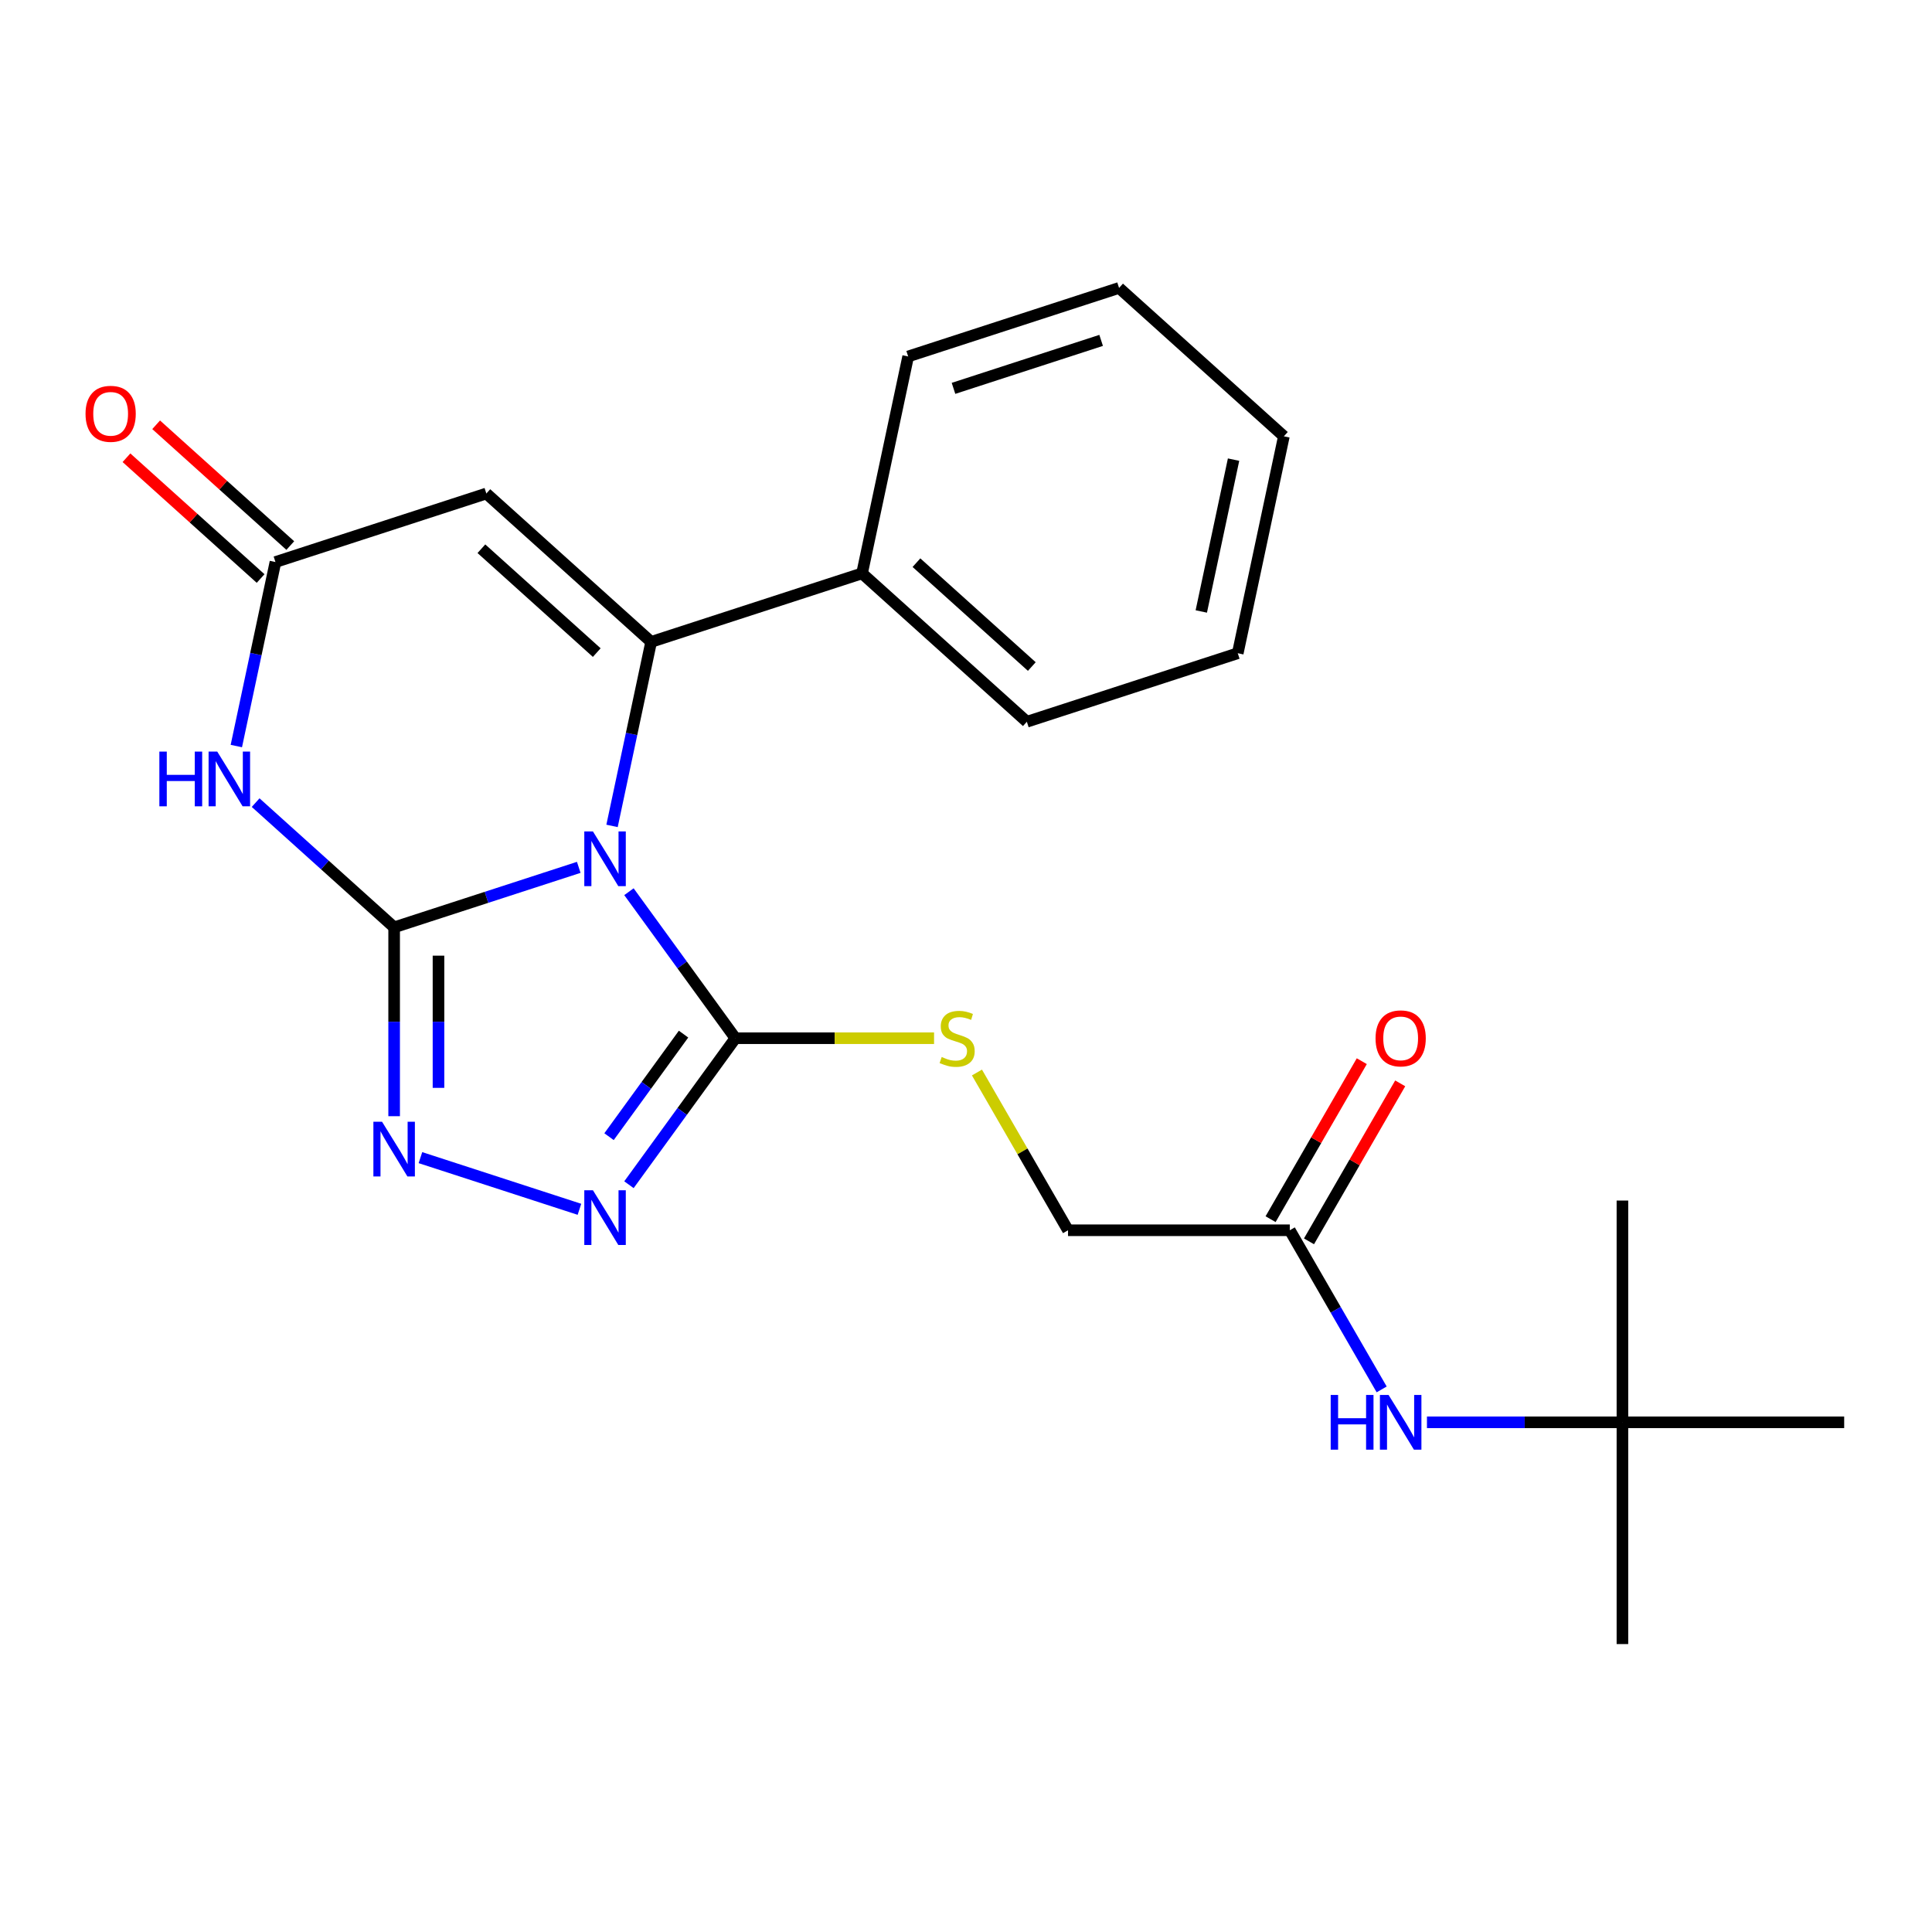 <?xml version='1.0' encoding='iso-8859-1'?>
<svg version='1.1' baseProfile='full'
              xmlns='http://www.w3.org/2000/svg'
                      xmlns:rdkit='http://www.rdkit.org/xml'
                      xmlns:xlink='http://www.w3.org/1999/xlink'
                  xml:space='preserve'
width='1000px' height='1000px' viewBox='0 0 1000 1000'>
<!-- END OF HEADER -->
<rect style='opacity:1.0;fill:#FFFFFF;stroke:none' width='1000' height='1000' x='0' y='0'> </rect>
<path class='bond-0' d='M 299.56,448.94 L 251.783,464.464' style='fill:none;fill-rule:evenodd;stroke:#0000FF;stroke-width:6px;stroke-linecap:butt;stroke-linejoin:miter;stroke-opacity:1' />
<path class='bond-0' d='M 251.783,464.464 L 204.005,479.988' style='fill:none;fill-rule:evenodd;stroke:#000000;stroke-width:6px;stroke-linecap:butt;stroke-linejoin:miter;stroke-opacity:1' />
<path class='bond-1' d='M 316.789,427.488 L 326.911,379.866' style='fill:none;fill-rule:evenodd;stroke:#0000FF;stroke-width:6px;stroke-linecap:butt;stroke-linejoin:miter;stroke-opacity:1' />
<path class='bond-1' d='M 326.911,379.866 L 337.034,332.244' style='fill:none;fill-rule:evenodd;stroke:#000000;stroke-width:6px;stroke-linecap:butt;stroke-linejoin:miter;stroke-opacity:1' />
<path class='bond-3' d='M 325.542,461.548 L 353.089,499.463' style='fill:none;fill-rule:evenodd;stroke:#0000FF;stroke-width:6px;stroke-linecap:butt;stroke-linejoin:miter;stroke-opacity:1' />
<path class='bond-3' d='M 353.089,499.463 L 380.636,537.378' style='fill:none;fill-rule:evenodd;stroke:#000000;stroke-width:6px;stroke-linecap:butt;stroke-linejoin:miter;stroke-opacity:1' />
<path class='bond-2' d='M 204.005,479.988 L 168.16,447.713' style='fill:none;fill-rule:evenodd;stroke:#000000;stroke-width:6px;stroke-linecap:butt;stroke-linejoin:miter;stroke-opacity:1' />
<path class='bond-2' d='M 168.16,447.713 L 132.315,415.438' style='fill:none;fill-rule:evenodd;stroke:#0000FF;stroke-width:6px;stroke-linecap:butt;stroke-linejoin:miter;stroke-opacity:1' />
<path class='bond-4' d='M 204.005,479.988 L 204.005,528.864' style='fill:none;fill-rule:evenodd;stroke:#000000;stroke-width:6px;stroke-linecap:butt;stroke-linejoin:miter;stroke-opacity:1' />
<path class='bond-4' d='M 204.005,528.864 L 204.005,577.74' style='fill:none;fill-rule:evenodd;stroke:#0000FF;stroke-width:6px;stroke-linecap:butt;stroke-linejoin:miter;stroke-opacity:1' />
<path class='bond-4' d='M 226.962,494.65 L 226.962,528.864' style='fill:none;fill-rule:evenodd;stroke:#000000;stroke-width:6px;stroke-linecap:butt;stroke-linejoin:miter;stroke-opacity:1' />
<path class='bond-4' d='M 226.962,528.864 L 226.962,563.077' style='fill:none;fill-rule:evenodd;stroke:#0000FF;stroke-width:6px;stroke-linecap:butt;stroke-linejoin:miter;stroke-opacity:1' />
<path class='bond-5' d='M 337.034,332.244 L 251.734,255.44' style='fill:none;fill-rule:evenodd;stroke:#000000;stroke-width:6px;stroke-linecap:butt;stroke-linejoin:miter;stroke-opacity:1' />
<path class='bond-5' d='M 308.878,337.784 L 249.168,284.021' style='fill:none;fill-rule:evenodd;stroke:#000000;stroke-width:6px;stroke-linecap:butt;stroke-linejoin:miter;stroke-opacity:1' />
<path class='bond-10' d='M 337.034,332.244 L 446.198,296.775' style='fill:none;fill-rule:evenodd;stroke:#000000;stroke-width:6px;stroke-linecap:butt;stroke-linejoin:miter;stroke-opacity:1' />
<path class='bond-25' d='M 122.326,386.154 L 132.448,338.532' style='fill:none;fill-rule:evenodd;stroke:#0000FF;stroke-width:6px;stroke-linecap:butt;stroke-linejoin:miter;stroke-opacity:1' />
<path class='bond-25' d='M 132.448,338.532 L 142.57,290.91' style='fill:none;fill-rule:evenodd;stroke:#000000;stroke-width:6px;stroke-linecap:butt;stroke-linejoin:miter;stroke-opacity:1' />
<path class='bond-6' d='M 380.636,537.378 L 353.089,575.294' style='fill:none;fill-rule:evenodd;stroke:#000000;stroke-width:6px;stroke-linecap:butt;stroke-linejoin:miter;stroke-opacity:1' />
<path class='bond-6' d='M 353.089,575.294 L 325.542,613.209' style='fill:none;fill-rule:evenodd;stroke:#0000FF;stroke-width:6px;stroke-linecap:butt;stroke-linejoin:miter;stroke-opacity:1' />
<path class='bond-6' d='M 353.8,535.26 L 334.517,561.8' style='fill:none;fill-rule:evenodd;stroke:#000000;stroke-width:6px;stroke-linecap:butt;stroke-linejoin:miter;stroke-opacity:1' />
<path class='bond-6' d='M 334.517,561.8 L 315.234,588.341' style='fill:none;fill-rule:evenodd;stroke:#0000FF;stroke-width:6px;stroke-linecap:butt;stroke-linejoin:miter;stroke-opacity:1' />
<path class='bond-8' d='M 380.636,537.378 L 432.052,537.378' style='fill:none;fill-rule:evenodd;stroke:#000000;stroke-width:6px;stroke-linecap:butt;stroke-linejoin:miter;stroke-opacity:1' />
<path class='bond-8' d='M 432.052,537.378 L 483.469,537.378' style='fill:none;fill-rule:evenodd;stroke:#CCCC00;stroke-width:6px;stroke-linecap:butt;stroke-linejoin:miter;stroke-opacity:1' />
<path class='bond-24' d='M 217.615,599.191 L 299.918,625.933' style='fill:none;fill-rule:evenodd;stroke:#0000FF;stroke-width:6px;stroke-linecap:butt;stroke-linejoin:miter;stroke-opacity:1' />
<path class='bond-7' d='M 251.734,255.44 L 142.57,290.91' style='fill:none;fill-rule:evenodd;stroke:#000000;stroke-width:6px;stroke-linecap:butt;stroke-linejoin:miter;stroke-opacity:1' />
<path class='bond-12' d='M 150.251,282.38 L 115.536,251.122' style='fill:none;fill-rule:evenodd;stroke:#000000;stroke-width:6px;stroke-linecap:butt;stroke-linejoin:miter;stroke-opacity:1' />
<path class='bond-12' d='M 115.536,251.122 L 80.821,219.865' style='fill:none;fill-rule:evenodd;stroke:#FF0000;stroke-width:6px;stroke-linecap:butt;stroke-linejoin:miter;stroke-opacity:1' />
<path class='bond-12' d='M 134.89,299.44 L 100.175,268.182' style='fill:none;fill-rule:evenodd;stroke:#000000;stroke-width:6px;stroke-linecap:butt;stroke-linejoin:miter;stroke-opacity:1' />
<path class='bond-12' d='M 100.175,268.182 L 65.46,236.925' style='fill:none;fill-rule:evenodd;stroke:#FF0000;stroke-width:6px;stroke-linecap:butt;stroke-linejoin:miter;stroke-opacity:1' />
<path class='bond-15' d='M 505.666,555.128 L 529.237,595.955' style='fill:none;fill-rule:evenodd;stroke:#CCCC00;stroke-width:6px;stroke-linecap:butt;stroke-linejoin:miter;stroke-opacity:1' />
<path class='bond-15' d='M 529.237,595.955 L 552.809,636.782' style='fill:none;fill-rule:evenodd;stroke:#000000;stroke-width:6px;stroke-linecap:butt;stroke-linejoin:miter;stroke-opacity:1' />
<path class='bond-9' d='M 667.591,636.782 L 552.809,636.782' style='fill:none;fill-rule:evenodd;stroke:#000000;stroke-width:6px;stroke-linecap:butt;stroke-linejoin:miter;stroke-opacity:1' />
<path class='bond-11' d='M 667.591,636.782 L 691.37,677.97' style='fill:none;fill-rule:evenodd;stroke:#000000;stroke-width:6px;stroke-linecap:butt;stroke-linejoin:miter;stroke-opacity:1' />
<path class='bond-11' d='M 691.37,677.97 L 715.15,719.157' style='fill:none;fill-rule:evenodd;stroke:#0000FF;stroke-width:6px;stroke-linecap:butt;stroke-linejoin:miter;stroke-opacity:1' />
<path class='bond-14' d='M 677.531,642.521 L 701.138,601.634' style='fill:none;fill-rule:evenodd;stroke:#000000;stroke-width:6px;stroke-linecap:butt;stroke-linejoin:miter;stroke-opacity:1' />
<path class='bond-14' d='M 701.138,601.634 L 724.744,560.747' style='fill:none;fill-rule:evenodd;stroke:#FF0000;stroke-width:6px;stroke-linecap:butt;stroke-linejoin:miter;stroke-opacity:1' />
<path class='bond-14' d='M 657.651,631.043 L 681.257,590.156' style='fill:none;fill-rule:evenodd;stroke:#000000;stroke-width:6px;stroke-linecap:butt;stroke-linejoin:miter;stroke-opacity:1' />
<path class='bond-14' d='M 681.257,590.156 L 704.863,549.269' style='fill:none;fill-rule:evenodd;stroke:#FF0000;stroke-width:6px;stroke-linecap:butt;stroke-linejoin:miter;stroke-opacity:1' />
<path class='bond-16' d='M 446.198,296.775 L 531.497,373.579' style='fill:none;fill-rule:evenodd;stroke:#000000;stroke-width:6px;stroke-linecap:butt;stroke-linejoin:miter;stroke-opacity:1' />
<path class='bond-16' d='M 474.354,291.236 L 534.063,344.998' style='fill:none;fill-rule:evenodd;stroke:#000000;stroke-width:6px;stroke-linecap:butt;stroke-linejoin:miter;stroke-opacity:1' />
<path class='bond-17' d='M 446.198,296.775 L 470.062,184.501' style='fill:none;fill-rule:evenodd;stroke:#000000;stroke-width:6px;stroke-linecap:butt;stroke-linejoin:miter;stroke-opacity:1' />
<path class='bond-13' d='M 738.591,736.186 L 789.177,736.186' style='fill:none;fill-rule:evenodd;stroke:#0000FF;stroke-width:6px;stroke-linecap:butt;stroke-linejoin:miter;stroke-opacity:1' />
<path class='bond-13' d='M 789.177,736.186 L 839.764,736.186' style='fill:none;fill-rule:evenodd;stroke:#000000;stroke-width:6px;stroke-linecap:butt;stroke-linejoin:miter;stroke-opacity:1' />
<path class='bond-18' d='M 839.764,736.186 L 839.764,850.968' style='fill:none;fill-rule:evenodd;stroke:#000000;stroke-width:6px;stroke-linecap:butt;stroke-linejoin:miter;stroke-opacity:1' />
<path class='bond-19' d='M 839.764,736.186 L 839.764,621.405' style='fill:none;fill-rule:evenodd;stroke:#000000;stroke-width:6px;stroke-linecap:butt;stroke-linejoin:miter;stroke-opacity:1' />
<path class='bond-20' d='M 839.764,736.186 L 954.545,736.186' style='fill:none;fill-rule:evenodd;stroke:#000000;stroke-width:6px;stroke-linecap:butt;stroke-linejoin:miter;stroke-opacity:1' />
<path class='bond-21' d='M 531.497,373.579 L 640.661,338.109' style='fill:none;fill-rule:evenodd;stroke:#000000;stroke-width:6px;stroke-linecap:butt;stroke-linejoin:miter;stroke-opacity:1' />
<path class='bond-22' d='M 470.062,184.501 L 579.226,149.032' style='fill:none;fill-rule:evenodd;stroke:#000000;stroke-width:6px;stroke-linecap:butt;stroke-linejoin:miter;stroke-opacity:1' />
<path class='bond-22' d='M 493.531,201.014 L 569.946,176.185' style='fill:none;fill-rule:evenodd;stroke:#000000;stroke-width:6px;stroke-linecap:butt;stroke-linejoin:miter;stroke-opacity:1' />
<path class='bond-26' d='M 640.661,338.109 L 664.526,225.836' style='fill:none;fill-rule:evenodd;stroke:#000000;stroke-width:6px;stroke-linecap:butt;stroke-linejoin:miter;stroke-opacity:1' />
<path class='bond-26' d='M 621.786,316.495 L 638.491,237.904' style='fill:none;fill-rule:evenodd;stroke:#000000;stroke-width:6px;stroke-linecap:butt;stroke-linejoin:miter;stroke-opacity:1' />
<path class='bond-23' d='M 579.226,149.032 L 664.526,225.836' style='fill:none;fill-rule:evenodd;stroke:#000000;stroke-width:6px;stroke-linecap:butt;stroke-linejoin:miter;stroke-opacity:1' />
<path  class='atom-0' d='M 306.909 430.358
L 316.189 445.358
Q 317.109 446.838, 318.589 449.518
Q 320.069 452.198, 320.149 452.358
L 320.149 430.358
L 323.909 430.358
L 323.909 458.678
L 320.029 458.678
L 310.069 442.278
Q 308.909 440.358, 307.669 438.158
Q 306.469 435.958, 306.109 435.278
L 306.109 458.678
L 302.429 458.678
L 302.429 430.358
L 306.909 430.358
' fill='#0000FF'/>
<path  class='atom-3' d='M 82.486 389.023
L 86.326 389.023
L 86.326 401.063
L 100.806 401.063
L 100.806 389.023
L 104.646 389.023
L 104.646 417.343
L 100.806 417.343
L 100.806 404.263
L 86.326 404.263
L 86.326 417.343
L 82.486 417.343
L 82.486 389.023
' fill='#0000FF'/>
<path  class='atom-3' d='M 112.446 389.023
L 121.726 404.023
Q 122.646 405.503, 124.126 408.183
Q 125.606 410.863, 125.686 411.023
L 125.686 389.023
L 129.446 389.023
L 129.446 417.343
L 125.566 417.343
L 115.606 400.943
Q 114.446 399.023, 113.206 396.823
Q 112.006 394.623, 111.646 393.943
L 111.646 417.343
L 107.966 417.343
L 107.966 389.023
L 112.446 389.023
' fill='#0000FF'/>
<path  class='atom-5' d='M 197.745 580.609
L 207.025 595.609
Q 207.945 597.089, 209.425 599.769
Q 210.905 602.449, 210.985 602.609
L 210.985 580.609
L 214.745 580.609
L 214.745 608.929
L 210.865 608.929
L 200.905 592.529
Q 199.745 590.609, 198.505 588.409
Q 197.305 586.209, 196.945 585.529
L 196.945 608.929
L 193.265 608.929
L 193.265 580.609
L 197.745 580.609
' fill='#0000FF'/>
<path  class='atom-7' d='M 306.909 616.079
L 316.189 631.079
Q 317.109 632.559, 318.589 635.239
Q 320.069 637.919, 320.149 638.079
L 320.149 616.079
L 323.909 616.079
L 323.909 644.399
L 320.029 644.399
L 310.069 627.999
Q 308.909 626.079, 307.669 623.879
Q 306.469 621.679, 306.109 620.999
L 306.109 644.399
L 302.429 644.399
L 302.429 616.079
L 306.909 616.079
' fill='#0000FF'/>
<path  class='atom-9' d='M 487.418 547.098
Q 487.738 547.218, 489.058 547.778
Q 490.378 548.338, 491.818 548.698
Q 493.298 549.018, 494.738 549.018
Q 497.418 549.018, 498.978 547.738
Q 500.538 546.418, 500.538 544.138
Q 500.538 542.578, 499.738 541.618
Q 498.978 540.658, 497.778 540.138
Q 496.578 539.618, 494.578 539.018
Q 492.058 538.258, 490.538 537.538
Q 489.058 536.818, 487.978 535.298
Q 486.938 533.778, 486.938 531.218
Q 486.938 527.658, 489.338 525.458
Q 491.778 523.258, 496.578 523.258
Q 499.858 523.258, 503.578 524.818
L 502.658 527.898
Q 499.258 526.498, 496.698 526.498
Q 493.938 526.498, 492.418 527.658
Q 490.898 528.778, 490.938 530.738
Q 490.938 532.258, 491.698 533.178
Q 492.498 534.098, 493.618 534.618
Q 494.778 535.138, 496.698 535.738
Q 499.258 536.538, 500.778 537.338
Q 502.298 538.138, 503.378 539.778
Q 504.498 541.378, 504.498 544.138
Q 504.498 548.058, 501.858 550.178
Q 499.258 552.258, 494.898 552.258
Q 492.378 552.258, 490.458 551.698
Q 488.578 551.178, 486.338 550.258
L 487.418 547.098
' fill='#CCCC00'/>
<path  class='atom-12' d='M 688.762 722.026
L 692.602 722.026
L 692.602 734.066
L 707.082 734.066
L 707.082 722.026
L 710.922 722.026
L 710.922 750.346
L 707.082 750.346
L 707.082 737.266
L 692.602 737.266
L 692.602 750.346
L 688.762 750.346
L 688.762 722.026
' fill='#0000FF'/>
<path  class='atom-12' d='M 718.722 722.026
L 728.002 737.026
Q 728.922 738.506, 730.402 741.186
Q 731.882 743.866, 731.962 744.026
L 731.962 722.026
L 735.722 722.026
L 735.722 750.346
L 731.842 750.346
L 721.882 733.946
Q 720.722 732.026, 719.482 729.826
Q 718.282 727.626, 717.922 726.946
L 717.922 750.346
L 714.242 750.346
L 714.242 722.026
L 718.722 722.026
' fill='#0000FF'/>
<path  class='atom-13' d='M 44.271 214.186
Q 44.271 207.386, 47.631 203.586
Q 50.991 199.786, 57.271 199.786
Q 63.551 199.786, 66.911 203.586
Q 70.271 207.386, 70.271 214.186
Q 70.271 221.066, 66.871 224.986
Q 63.471 228.866, 57.271 228.866
Q 51.031 228.866, 47.631 224.986
Q 44.271 221.106, 44.271 214.186
M 57.271 225.666
Q 61.591 225.666, 63.911 222.786
Q 66.271 219.866, 66.271 214.186
Q 66.271 208.626, 63.911 205.826
Q 61.591 202.986, 57.271 202.986
Q 52.951 202.986, 50.591 205.786
Q 48.271 208.586, 48.271 214.186
Q 48.271 219.906, 50.591 222.786
Q 52.951 225.666, 57.271 225.666
' fill='#FF0000'/>
<path  class='atom-15' d='M 711.982 537.458
Q 711.982 530.658, 715.342 526.858
Q 718.702 523.058, 724.982 523.058
Q 731.262 523.058, 734.622 526.858
Q 737.982 530.658, 737.982 537.458
Q 737.982 544.338, 734.582 548.258
Q 731.182 552.138, 724.982 552.138
Q 718.742 552.138, 715.342 548.258
Q 711.982 544.378, 711.982 537.458
M 724.982 548.938
Q 729.302 548.938, 731.622 546.058
Q 733.982 543.138, 733.982 537.458
Q 733.982 531.898, 731.622 529.098
Q 729.302 526.258, 724.982 526.258
Q 720.662 526.258, 718.302 529.058
Q 715.982 531.858, 715.982 537.458
Q 715.982 543.178, 718.302 546.058
Q 720.662 548.938, 724.982 548.938
' fill='#FF0000'/>
</svg>
